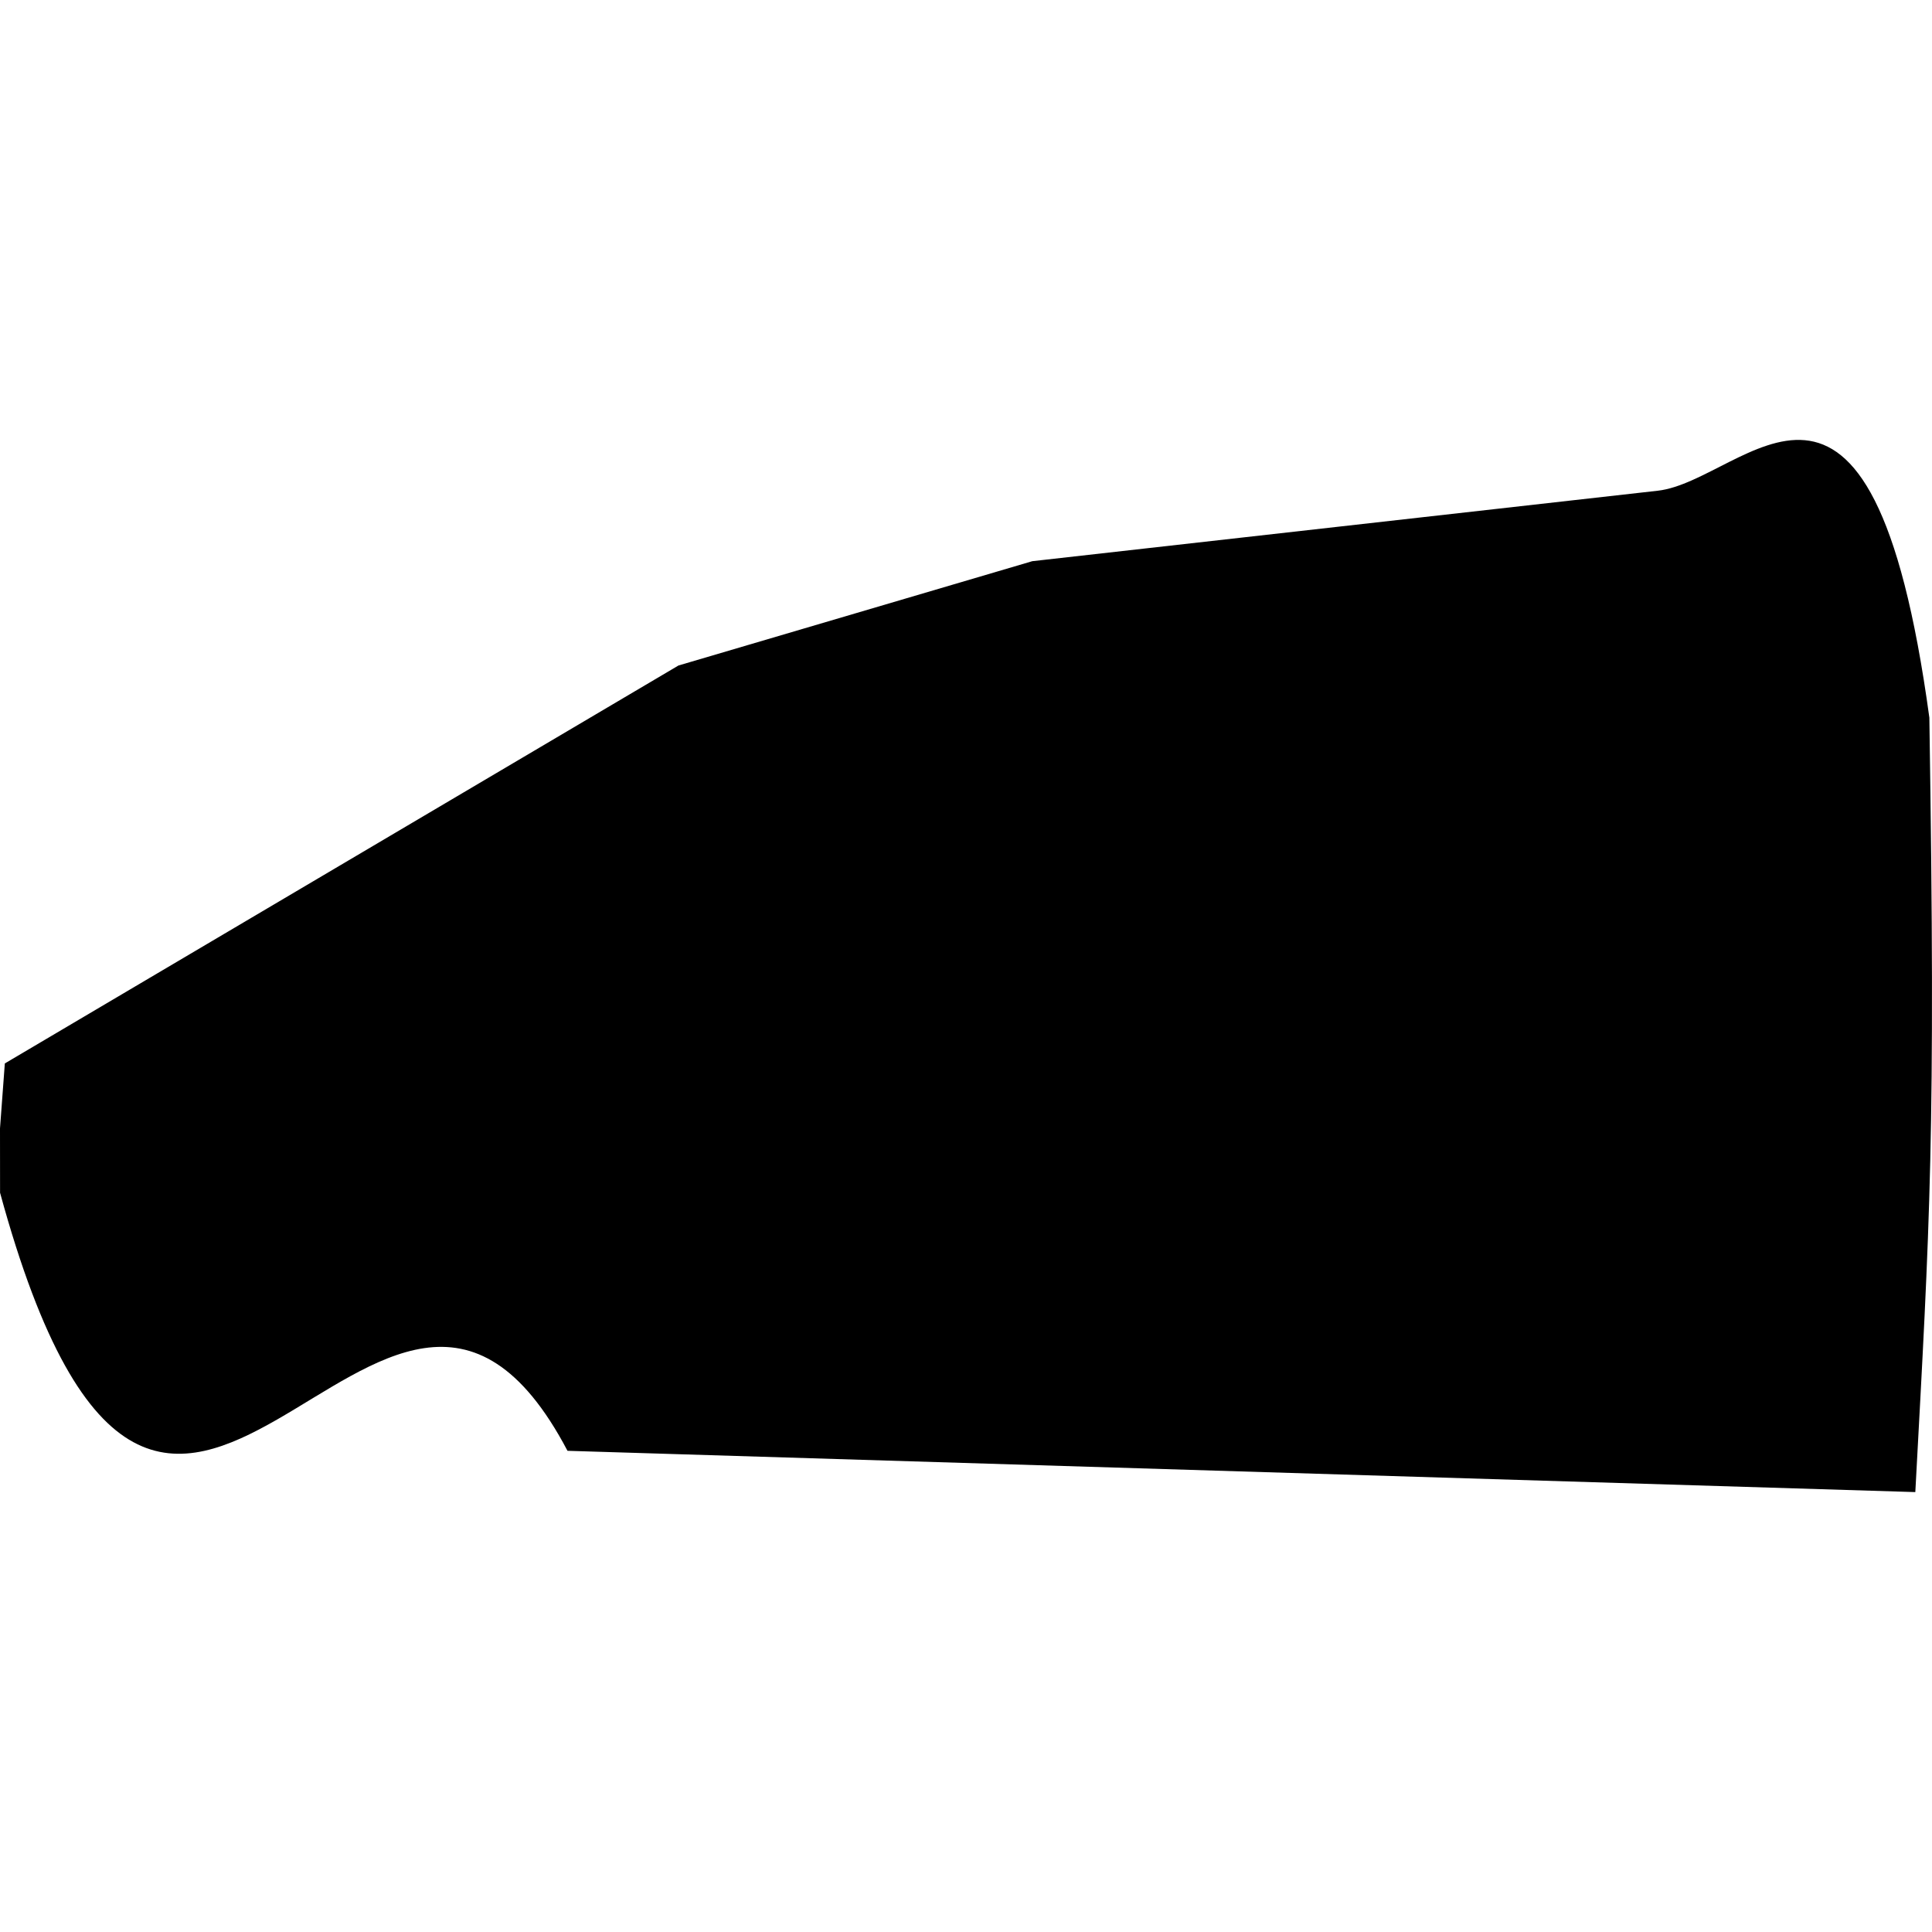 <?xml version="1.0" encoding="UTF-8" standalone="no"?>
<!DOCTYPE svg PUBLIC "-//W3C//DTD SVG 1.1//EN" "http://www.w3.org/Graphics/SVG/1.1/DTD/svg11.dtd">
<svg width="100%" height="100%" viewBox="0 0 30 30" version="1.1" 
  xmlns="http://www.w3.org/2000/svg" 
  xmlns:xlink="http://www.w3.org/1999/xlink" xml:space="preserve" 
  xmlns:serif="http://www.serif.com/" style="fill-rule:evenodd;clip-rule:evenodd;stroke-linejoin:round;stroke-miterlimit:1.414;" preserveAspectRatio="none">
  <path id="Shape-1" serif:id="Shape 1" d="M16.03,8.714c3.237,-0.365 6.475,-0.73 9.711,-1.094c1.374,-0.155 3.313,-3.112 4.218,3.524c0.101,6.546 0.009,7.8 -0.218,12.025c-6.976,-0.213 -13.954,-0.427 -20.929,-0.641c-2.877,-5.466 -6.213,5.508 -8.811,-4.007c-0.001,-0.333 -0.001,-0.666 -0.001,-0.999c0.025,-0.337 0.05,-0.673 0.075,-1.009c3.486,-2.059 6.974,-4.12 10.46,-6.179c1.832,-0.54 3.664,-1.08 5.495,-1.62Z"/>
</svg>